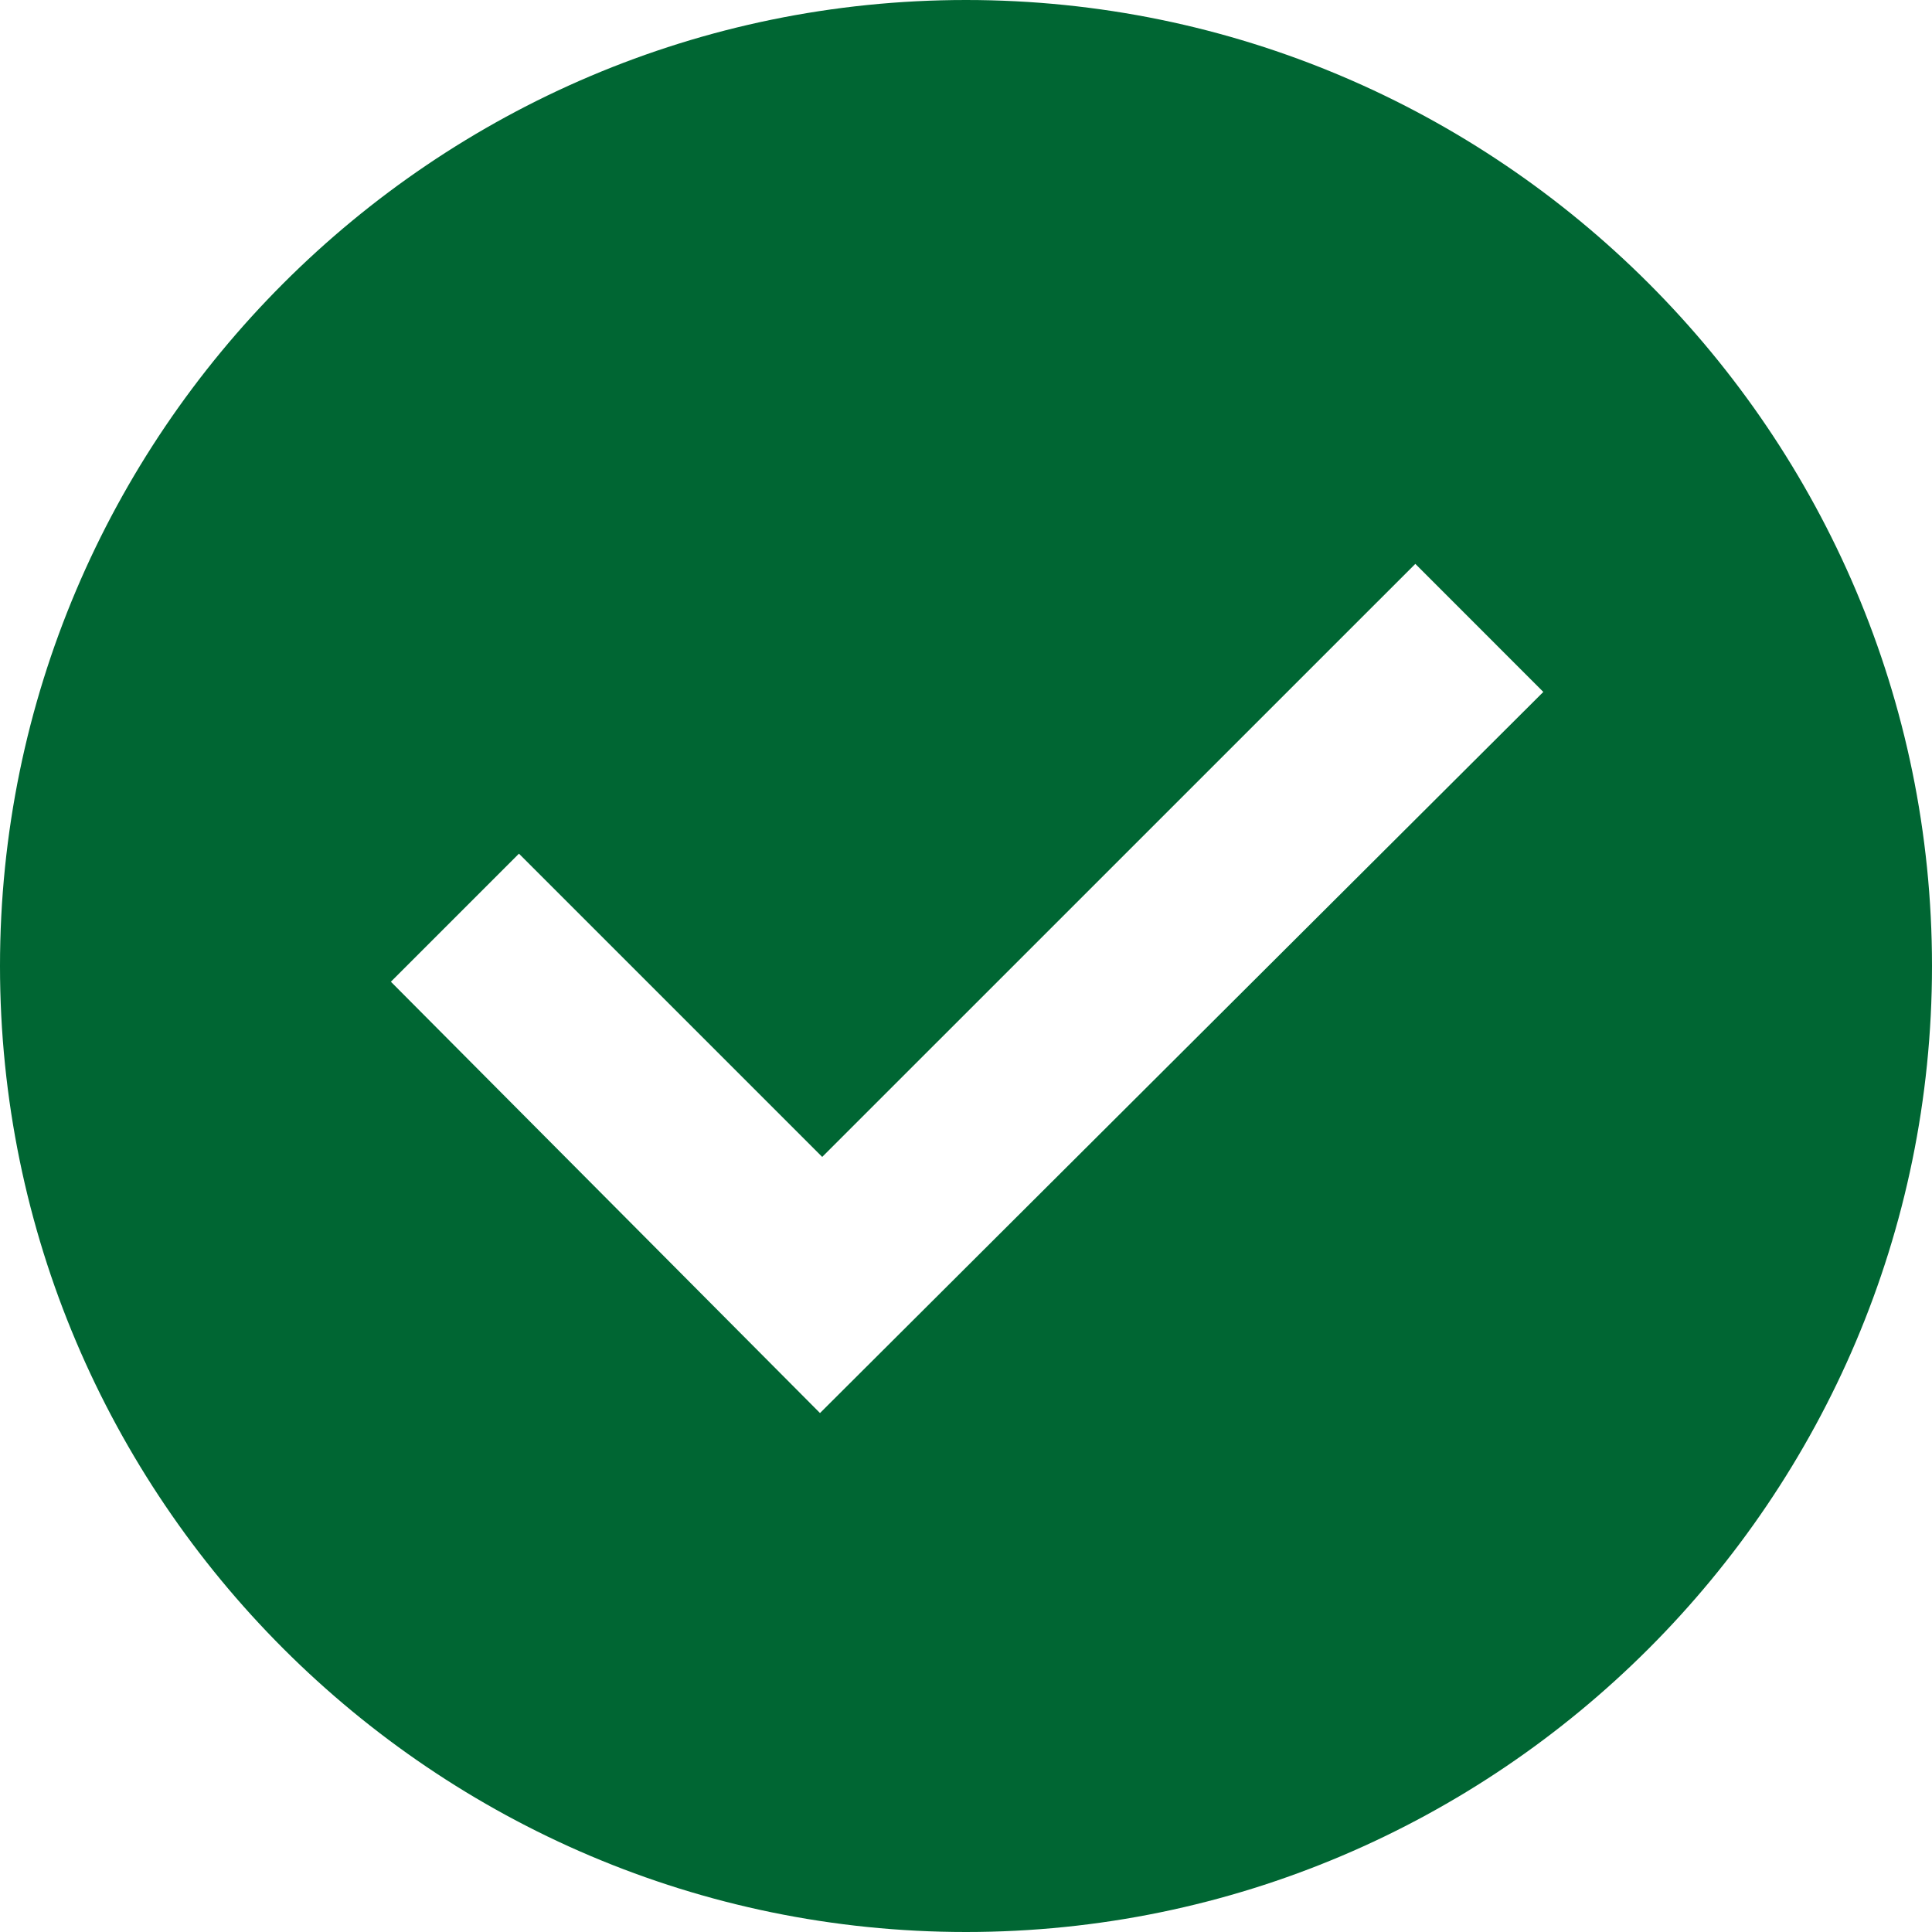 <svg width="28" height="28" viewBox="0 0 28 28" fill="none" xmlns="http://www.w3.org/2000/svg">
<path d="M14 0C6.284 0 0 6.284 0 14C0 21.716 6.284 28 14 28C21.716 28 28 21.716 28 14C28 6.284 21.716 0 14 0ZM11.884 20.479L5.665 14.228L7.521 12.372L11.916 16.767L20.512 8.172L22.367 10.028L11.884 20.479Z" fill="#006633"/>
</svg>
